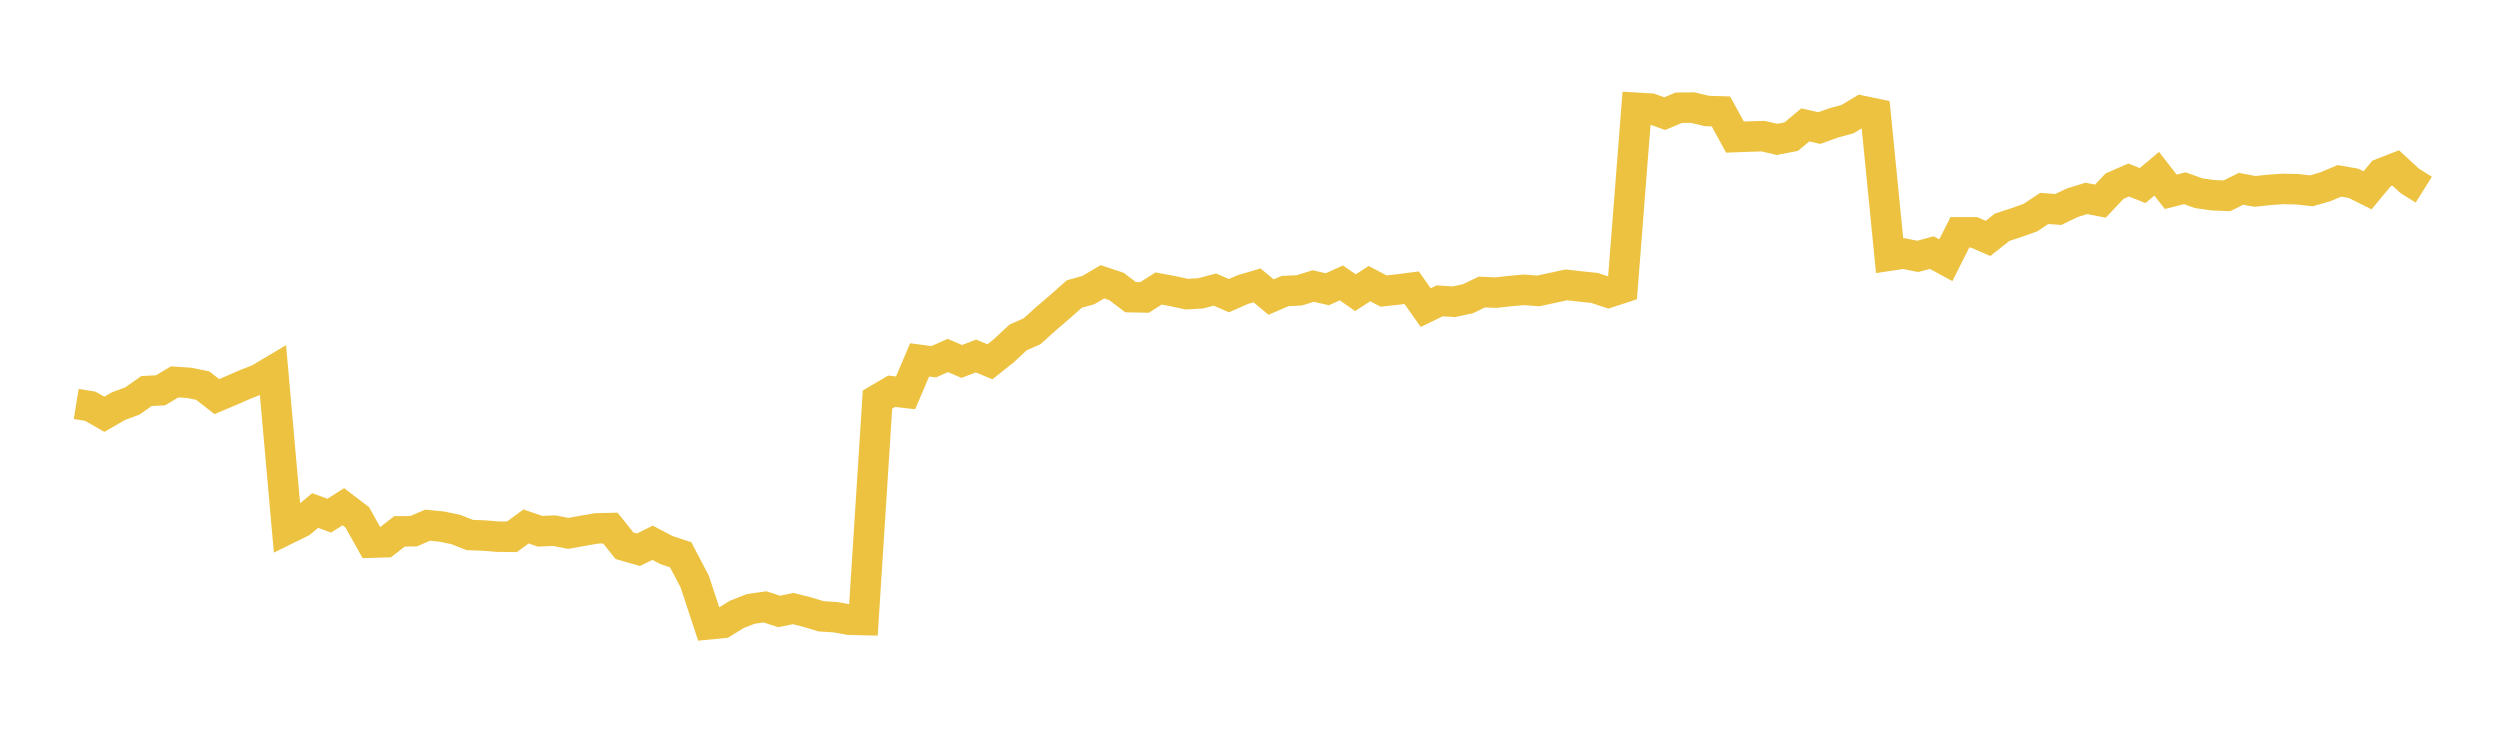 <svg width="164" height="48" xmlns="http://www.w3.org/2000/svg" xmlns:xlink="http://www.w3.org/1999/xlink"><path fill="none" stroke="rgb(237,194,64)" stroke-width="2" d="M5,26.499L5.922,26.649L6.844,27.178L7.766,26.645L8.689,26.301L9.611,25.652L10.533,25.604L11.455,25.053L12.377,25.111L13.299,25.294L14.222,26.017L15.144,25.628L16.066,25.227L16.988,24.86L17.91,24.313L18.832,34.71L19.754,34.256L20.677,33.489L21.599,33.828L22.521,33.24L23.443,33.942L24.365,35.598L25.287,35.571L26.21,34.857L27.132,34.847L28.054,34.451L28.976,34.543L29.898,34.734L30.82,35.098L31.743,35.131L32.665,35.205L33.587,35.213L34.509,34.534L35.431,34.851L36.353,34.811L37.275,34.989L38.198,34.826L39.12,34.664L40.042,34.643L40.964,35.799L41.886,36.062L42.808,35.605L43.731,36.089L44.653,36.392L45.575,38.155L46.497,40.956L47.419,40.866L48.341,40.299L49.263,39.941L50.186,39.811L51.108,40.112L52.03,39.922L52.952,40.154L53.874,40.431L54.796,40.487L55.719,40.655L56.641,40.676L57.563,26.211L58.485,25.668L59.407,25.769L60.329,23.609L61.251,23.731L62.174,23.319L63.096,23.711L64.018,23.352L64.94,23.733L65.862,22.997L66.784,22.137L67.707,21.729L68.629,20.896L69.551,20.107L70.473,19.289L71.395,19.03L72.317,18.486L73.24,18.791L74.162,19.492L75.084,19.511L76.006,18.926L76.928,19.097L77.85,19.296L78.772,19.243L79.695,18.995L80.617,19.395L81.539,18.991L82.461,18.72L83.383,19.488L84.305,19.091L85.228,19.048L86.15,18.764L87.072,18.975L87.994,18.559L88.916,19.2L89.838,18.606L90.76,19.093L91.683,18.993L92.605,18.874L93.527,20.178L94.449,19.734L95.371,19.796L96.293,19.598L97.216,19.156L98.138,19.196L99.06,19.093L99.982,19.012L100.904,19.085L101.826,18.888L102.749,18.687L103.671,18.791L104.593,18.888L105.515,19.192L106.437,18.89L107.359,7.07L108.281,7.124L109.204,7.455L110.126,7.068L111.048,7.058L111.97,7.281L112.892,7.309L113.814,8.992L114.737,8.958L115.659,8.933L116.581,9.142L117.503,8.965L118.425,8.195L119.347,8.401L120.269,8.068L121.192,7.815L122.114,7.266L123.036,7.458L123.958,16.77L124.88,16.632L125.802,16.819L126.725,16.571L127.647,17.07L128.569,15.239L129.491,15.241L130.413,15.639L131.335,14.91L132.257,14.607L133.18,14.282L134.102,13.674L135.024,13.741L135.946,13.298L136.868,13.014L137.79,13.193L138.713,12.213L139.635,11.81L140.557,12.172L141.479,11.398L142.401,12.581L143.323,12.348L144.246,12.677L145.168,12.807L146.09,12.845L147.012,12.384L147.934,12.557L148.856,12.456L149.778,12.394L150.701,12.415L151.623,12.517L152.545,12.252L153.467,11.864L154.389,12.025L155.311,12.484L156.234,11.375L157.156,11.016L158.078,11.864L159,12.443"></path></svg>